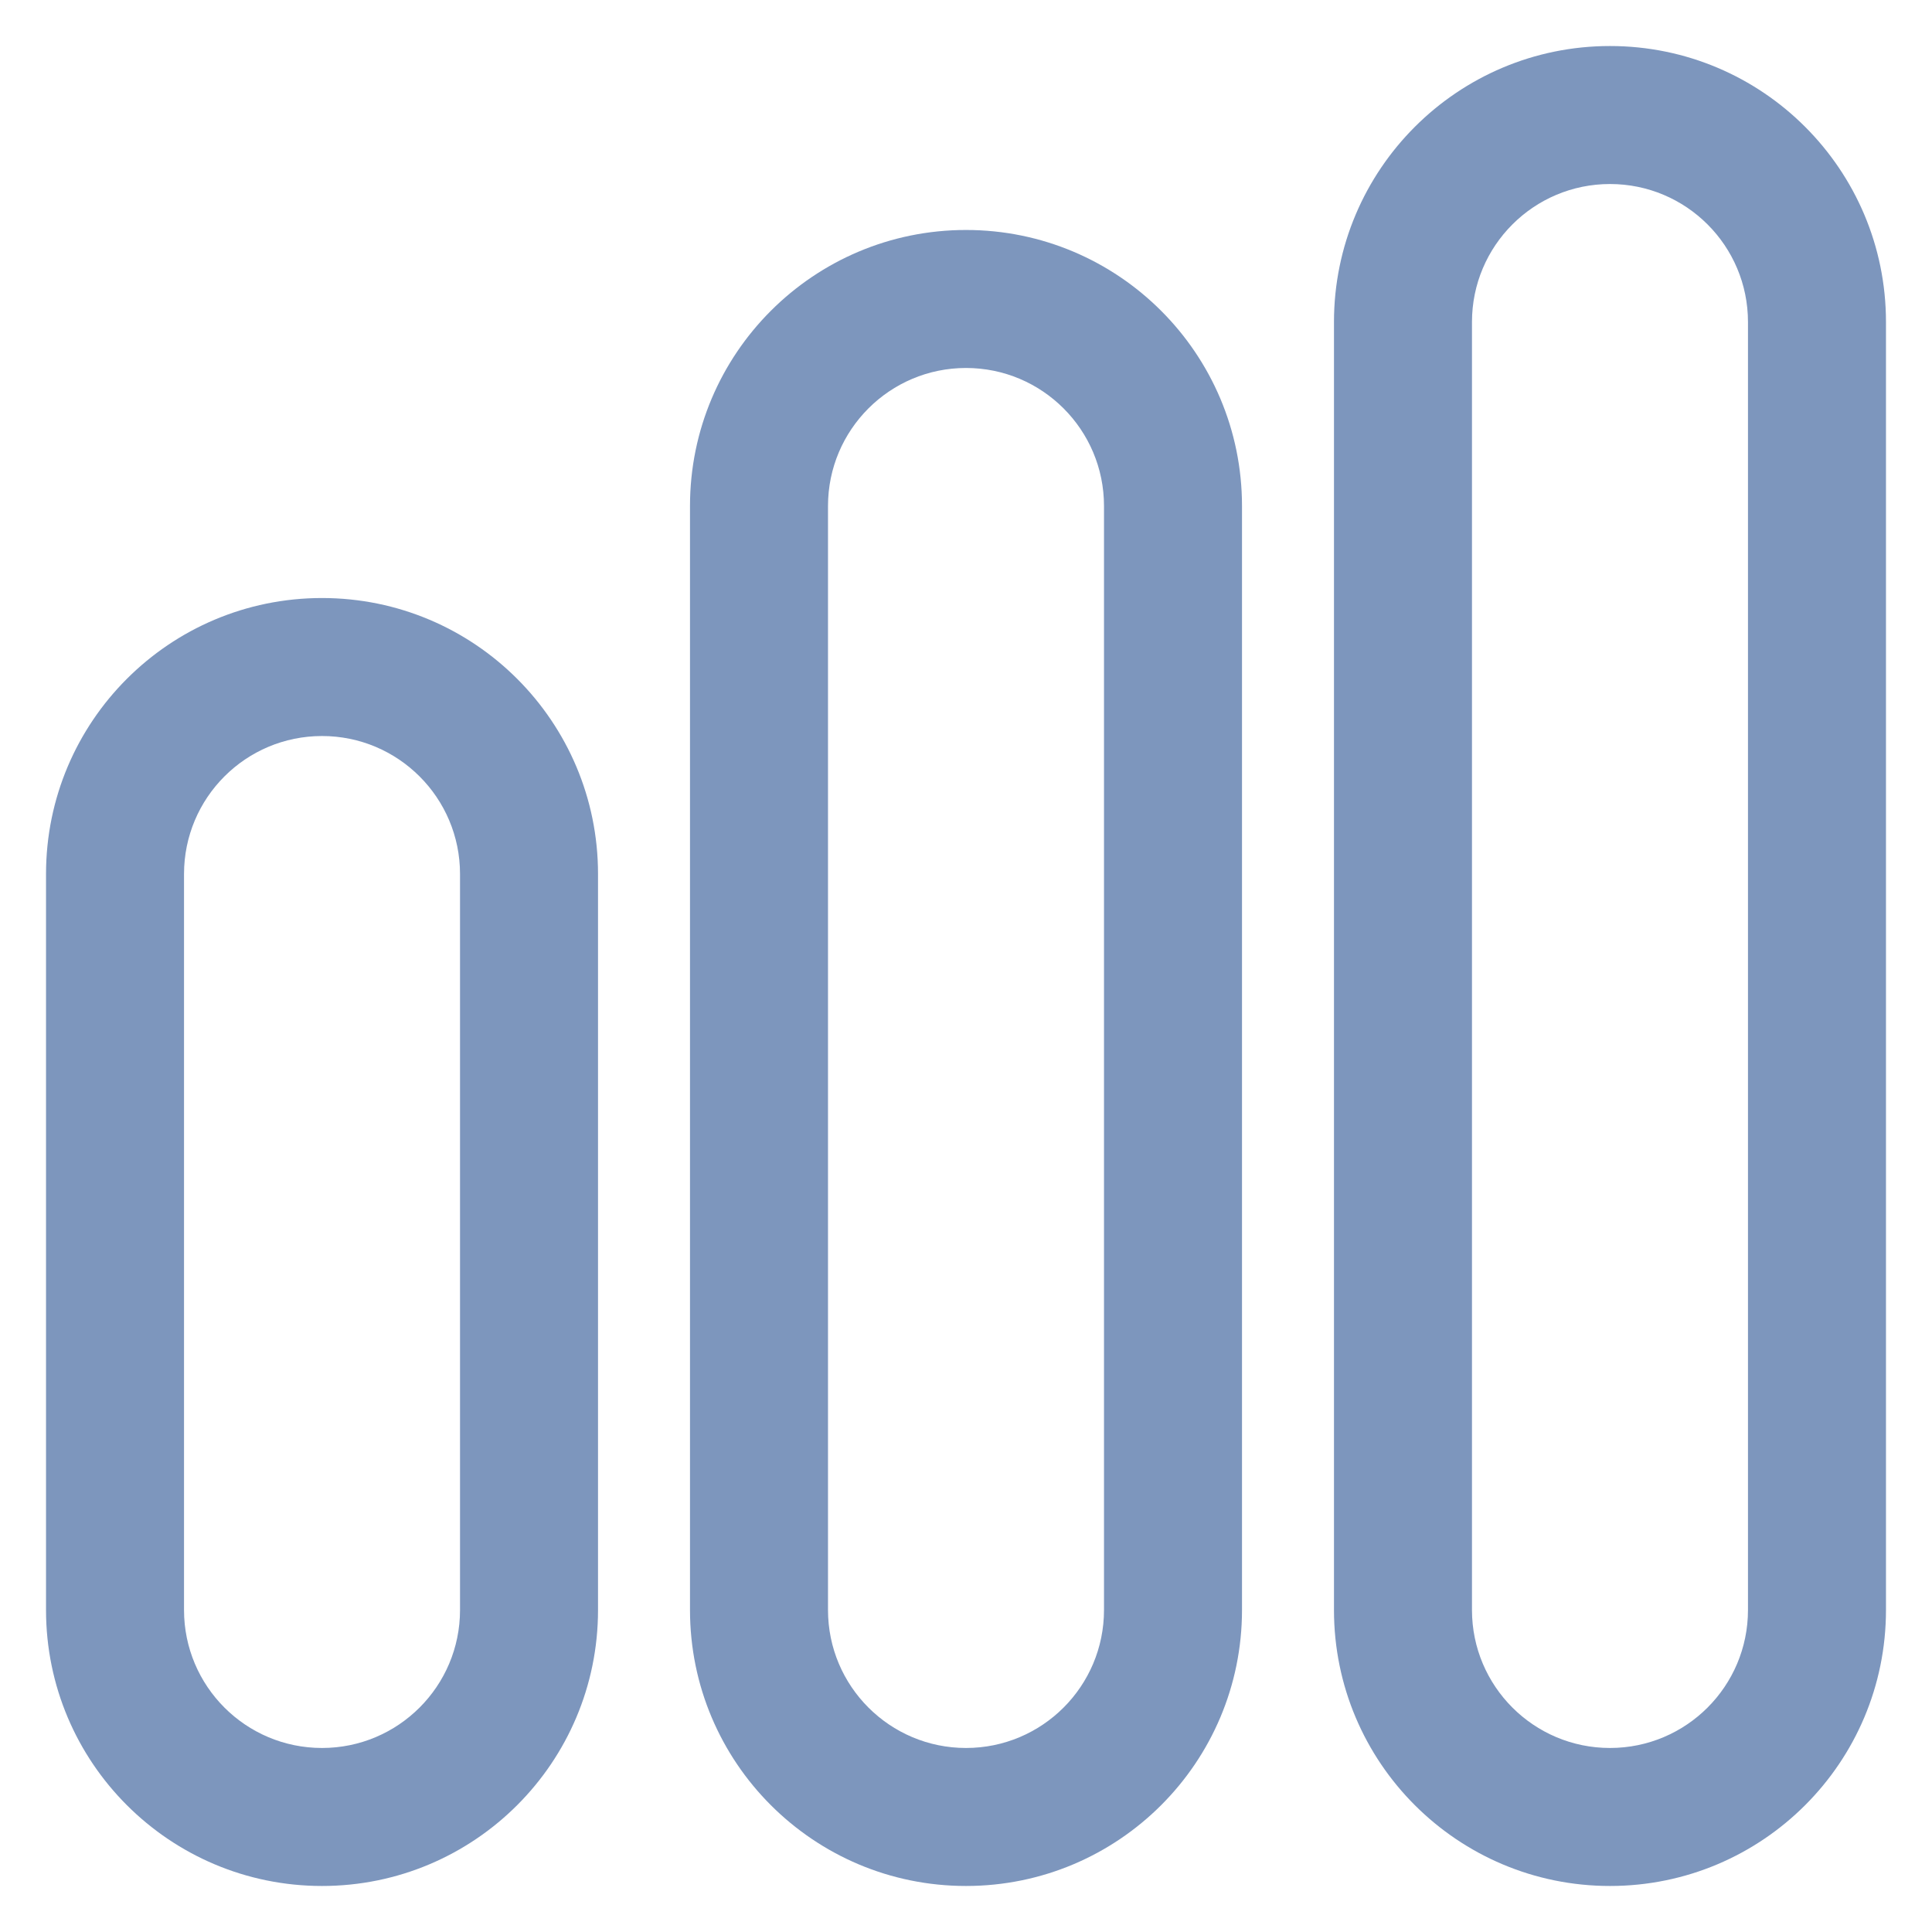 <svg width="28" height="28" viewBox="0 0 28 28" fill="none" xmlns="http://www.w3.org/2000/svg">
<path fill-rule="evenodd" clip-rule="evenodd" d="M4.667 8.667C2.458 8.667 0.667 10.457 0.667 12.667V23.333C0.667 25.543 2.458 27.333 4.667 27.333C6.876 27.333 8.667 25.543 8.667 23.333V12.667C8.667 10.457 6.876 8.667 4.667 8.667ZM4.667 10.667C5.771 10.667 6.667 11.562 6.667 12.667V23.333C6.667 24.438 5.771 25.333 4.667 25.333C3.562 25.333 2.667 24.438 2.667 23.333V12.667C2.667 11.562 3.562 10.667 4.667 10.667Z" fill="#7D96BD"/>
<path fill-rule="evenodd" clip-rule="evenodd" d="M14 3.333C11.791 3.333 10 5.124 10 7.333V23.333C10 25.543 11.791 27.333 14 27.333C16.209 27.333 18 25.543 18 23.333V7.333C18 5.124 16.209 3.333 14 3.333ZM14 5.333C15.105 5.333 16 6.229 16 7.333V23.333C16 24.438 15.105 25.333 14 25.333C12.896 25.333 12 24.438 12 23.333V7.333C12 6.229 12.896 5.333 14 5.333Z" fill="#7D96BD"/>
<path fill-rule="evenodd" clip-rule="evenodd" d="M23.333 0.667C21.124 0.667 19.333 2.458 19.333 4.667V23.333C19.333 25.543 21.124 27.333 23.333 27.333C25.543 27.333 27.333 25.543 27.333 23.333V4.667C27.333 2.458 25.543 0.667 23.333 0.667ZM23.333 2.667C24.438 2.667 25.333 3.562 25.333 4.667V23.333C25.333 24.438 24.438 25.333 23.333 25.333C22.229 25.333 21.333 24.438 21.333 23.333V4.667C21.333 3.562 22.229 2.667 23.333 2.667Z" fill="#7D96BD"/>
</svg>
